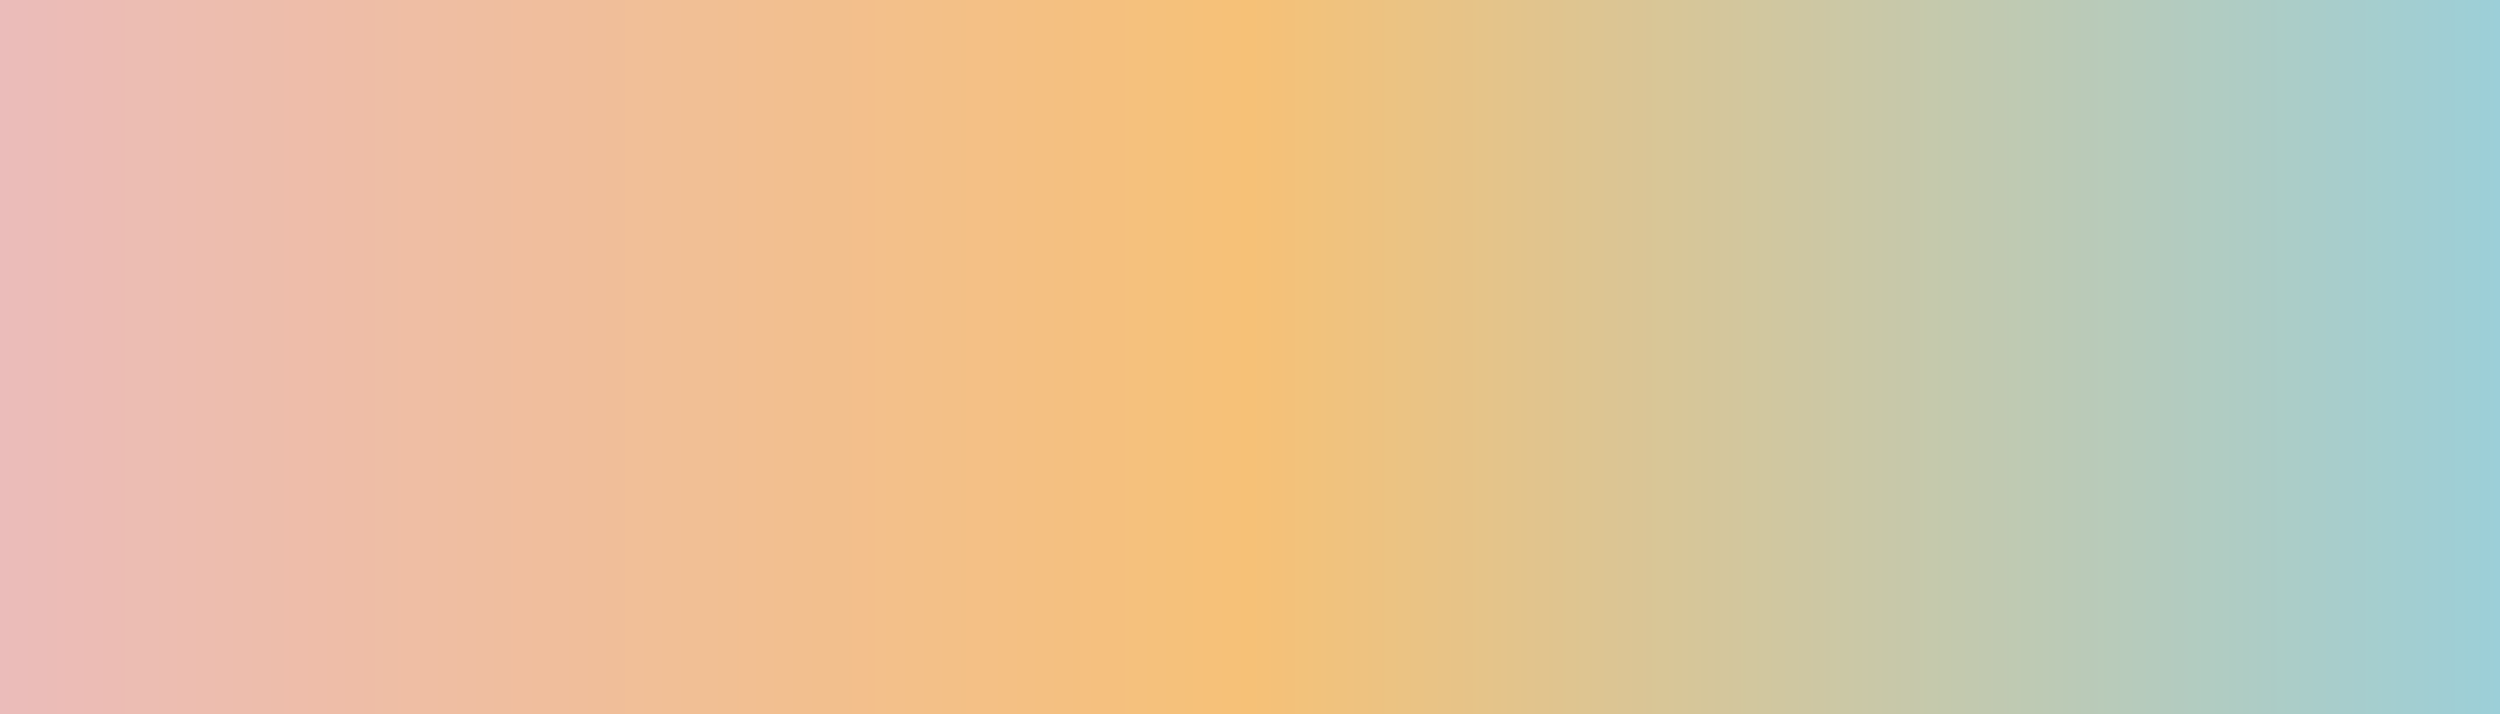 <?xml version="1.0" encoding="UTF-8" standalone="no"?>
<!-- Created with Inkscape (http://www.inkscape.org/) -->

<svg
   width="1400"
   height="400"
   viewBox="0 0 370.417 105.833"
   version="1.1"
   id="svg5"
   inkscape:version="1.2.1 (9c6d41e410, 2022-07-14)"
   sodipodi:docname="pine.svg"
   xmlns:inkscape="http://www.inkscape.org/namespaces/inkscape"
   xmlns:sodipodi="http://sodipodi.sourceforge.net/DTD/sodipodi-0.dtd"
   xmlns:xlink="http://www.w3.org/1999/xlink"
   xmlns="http://www.w3.org/2000/svg"
   xmlns:svg="http://www.w3.org/2000/svg">
  <sodipodi:namedview
     id="namedview7"
     pagecolor="#ffffff"
     bordercolor="#000000"
     borderopacity="0.25"
     inkscape:showpageshadow="2"
     inkscape:pageopacity="0.0"
     inkscape:pagecheckerboard="0"
     inkscape:deskcolor="#d1d1d1"
     inkscape:document-units="mm"
     showgrid="false"
     inkscape:zoom="0.2102413"
     inkscape:cx="-554.12518"
     inkscape:cy="563.63806"
     inkscape:window-width="1904"
     inkscape:window-height="1115"
     inkscape:window-x="35"
     inkscape:window-y="32"
     inkscape:window-maximized="0"
     inkscape:current-layer="layer1" />
  <defs
     id="defs2">
    <linearGradient
       inkscape:collect="always"
       id="linearGradient1619">
      <stop
         style="stop-color:#ebbcba;stop-opacity:1;"
         offset="0"
         id="stop1615" />
      <stop
         style="stop-color:#f6c177;stop-opacity:1;"
         offset="0.5"
         id="stop3075" />
      <stop
         style="stop-color:#9ccfd8;stop-opacity:1;"
         offset="1"
         id="stop1617" />
    </linearGradient>
    <linearGradient
       inkscape:collect="always"
       xlink:href="#linearGradient1619"
       id="linearGradient1621"
       x1="0"
       y1="52.917"
       x2="370.417"
       y2="52.917"
       gradientUnits="userSpaceOnUse" />
  </defs>
  <g
     inkscape:label="Layer 1"
     inkscape:groupmode="layer"
     id="layer1">
    <rect
       style="mix-blend-mode:normal;fill:url(#linearGradient1621);fill-opacity:1;stroke-width:0.265"
       id="rect788"
       width="370.417"
       height="105.833"
       x="1.7763568e-15"
       y="0" />
  </g>
</svg>
